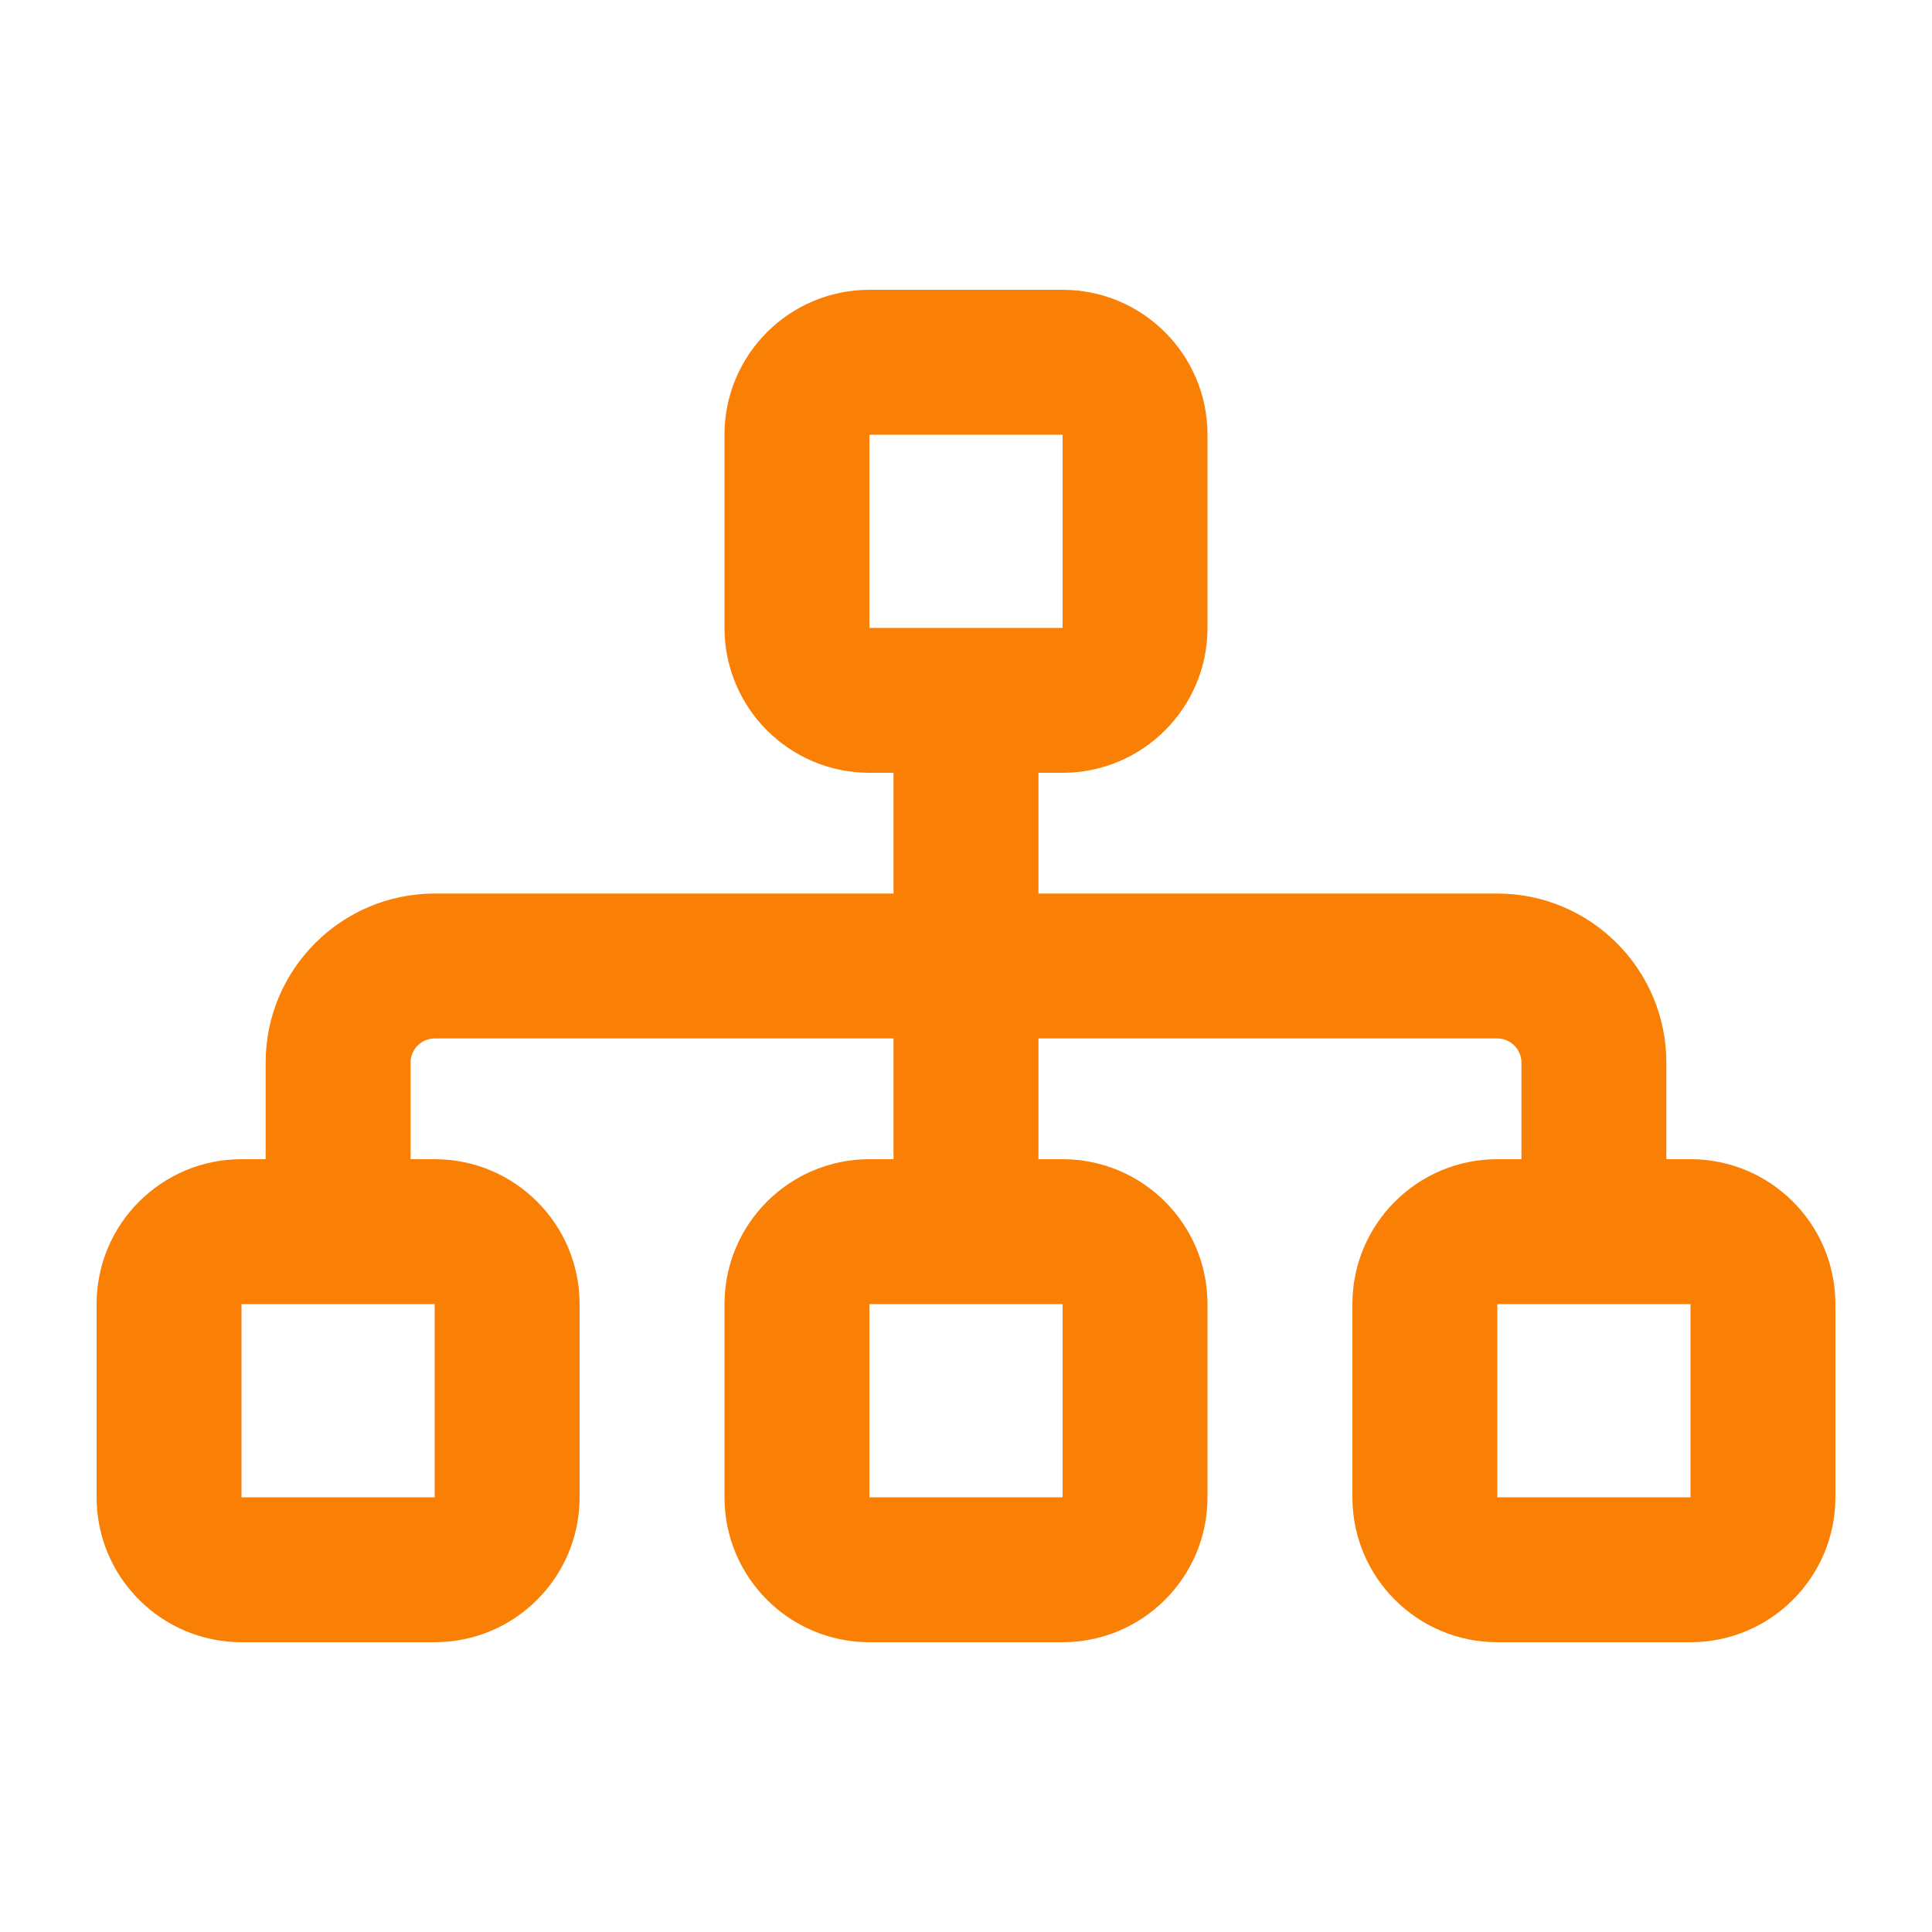 <?xml version="1.0" encoding="UTF-8"?> <svg xmlns="http://www.w3.org/2000/svg" width="30" height="30" viewBox="0 0 30 30" fill="none"><g id="sitemap"><path id="Primary" d="M16.5 6.75V9.75H13.5V6.75H16.5ZM13.5 4.5C12.258 4.5 11.25 5.508 11.25 6.75V9.75C11.25 10.992 12.258 12 13.5 12H13.875V13.875H6.75C5.302 13.875 4.125 15.052 4.125 16.5V18H3.75C2.508 18 1.5 19.008 1.5 20.25V23.25C1.5 24.492 2.508 25.5 3.75 25.5H6.75C7.992 25.5 9 24.492 9 23.25V20.25C9 19.008 7.992 18 6.75 18H6.375V16.5C6.375 16.294 6.544 16.125 6.75 16.125H13.875V18H13.5C12.258 18 11.25 19.008 11.25 20.25V23.25C11.25 24.492 12.258 25.5 13.5 25.5H16.5C17.742 25.5 18.75 24.492 18.75 23.25V20.25C18.75 19.008 17.742 18 16.5 18H16.125V16.125H23.25C23.456 16.125 23.625 16.294 23.625 16.5V18H23.25C22.008 18 21 19.008 21 20.25V23.25C21 24.492 22.008 25.5 23.25 25.5H26.25C27.492 25.5 28.5 24.492 28.5 23.25V20.25C28.5 19.008 27.492 18 26.25 18H25.875V16.5C25.875 15.052 24.698 13.875 23.25 13.875H16.125V12H16.5C17.742 12 18.75 10.992 18.75 9.75V6.75C18.75 5.508 17.742 4.5 16.5 4.5H13.5ZM3.75 20.25H6.75V23.25H3.75V20.25ZM13.5 20.25H16.5V23.25H13.5V20.25ZM23.25 20.25H26.25V23.25H23.25V20.25Z" fill="#FA7F05"></path></g></svg> 